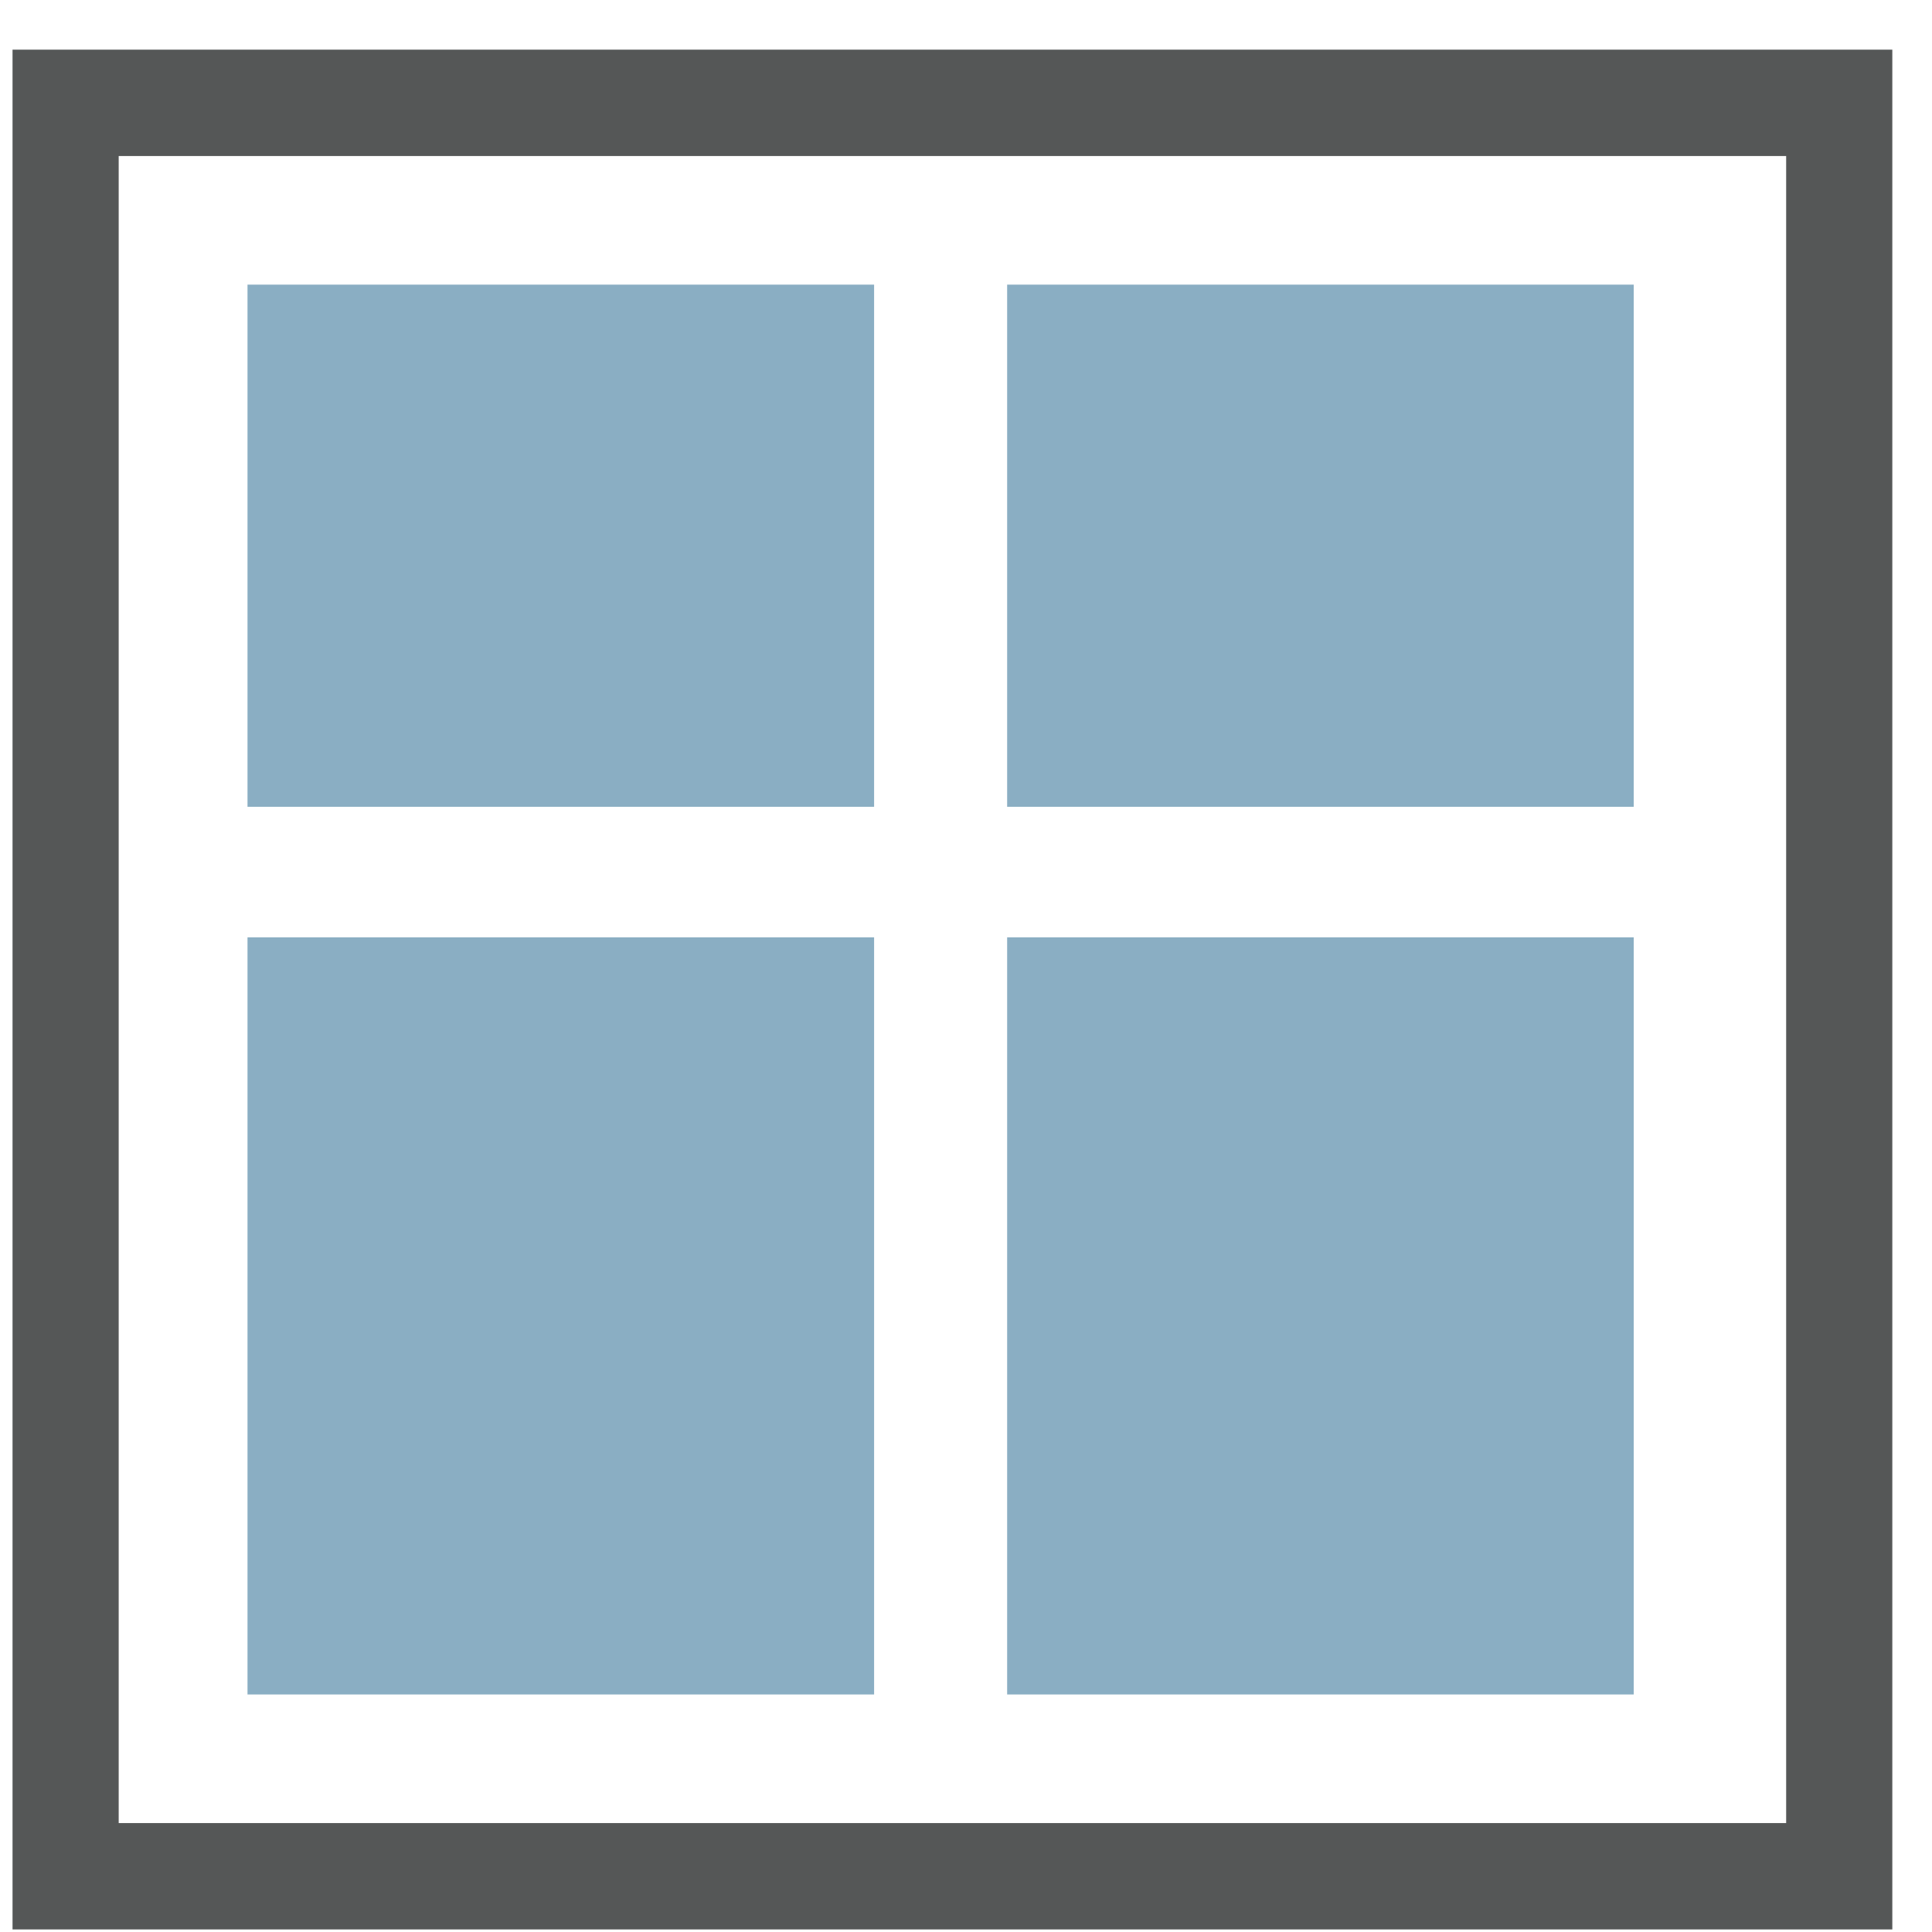 <?xml version="1.0" encoding="UTF-8"?>
<svg width="37px" height="37px" viewBox="0 0 37 37" version="1.1" xmlns="http://www.w3.org/2000/svg" xmlns:xlink="http://www.w3.org/1999/xlink">
    <title>Ikon / Vindu</title>
    <g id="2.3" stroke="none" stroke-width="1" fill="none" fill-rule="evenodd">
        <g id="Forsiden-master" transform="translate(-152, -1256)">
            <g id="Ikon-/-Vindu" transform="translate(152.24, 1256.951)">
                <path d="M36,0 L0,0 L0,36 L36,36 L36,0 Z M33.967,2.037 L33.967,33.963 L2.033,33.963 L2.033,2.037 L33.967,2.037 Z" id="Rectangle" fill="#555757" fill-rule="nonzero"></path>
                <rect id="Rectangle-Copy-30" fill="#8AAEC3" fill-rule="evenodd" x="4.5" y="4.5" width="12" height="10"></rect>
                <rect id="Rectangle-Copy-32" fill="#8AAEC3" fill-rule="evenodd" x="4.5" y="17" width="12" height="14.5"></rect>
                <rect id="Rectangle-Copy-31" fill="#8AAEC3" fill-rule="evenodd" x="19.048" y="4.5" width="12" height="10"></rect>
                <rect id="Rectangle-Copy-33" fill="#8AAEC3" fill-rule="evenodd" x="19.048" y="17" width="12" height="14.5"></rect>
            </g>
        </g>
    </g>
</svg>
